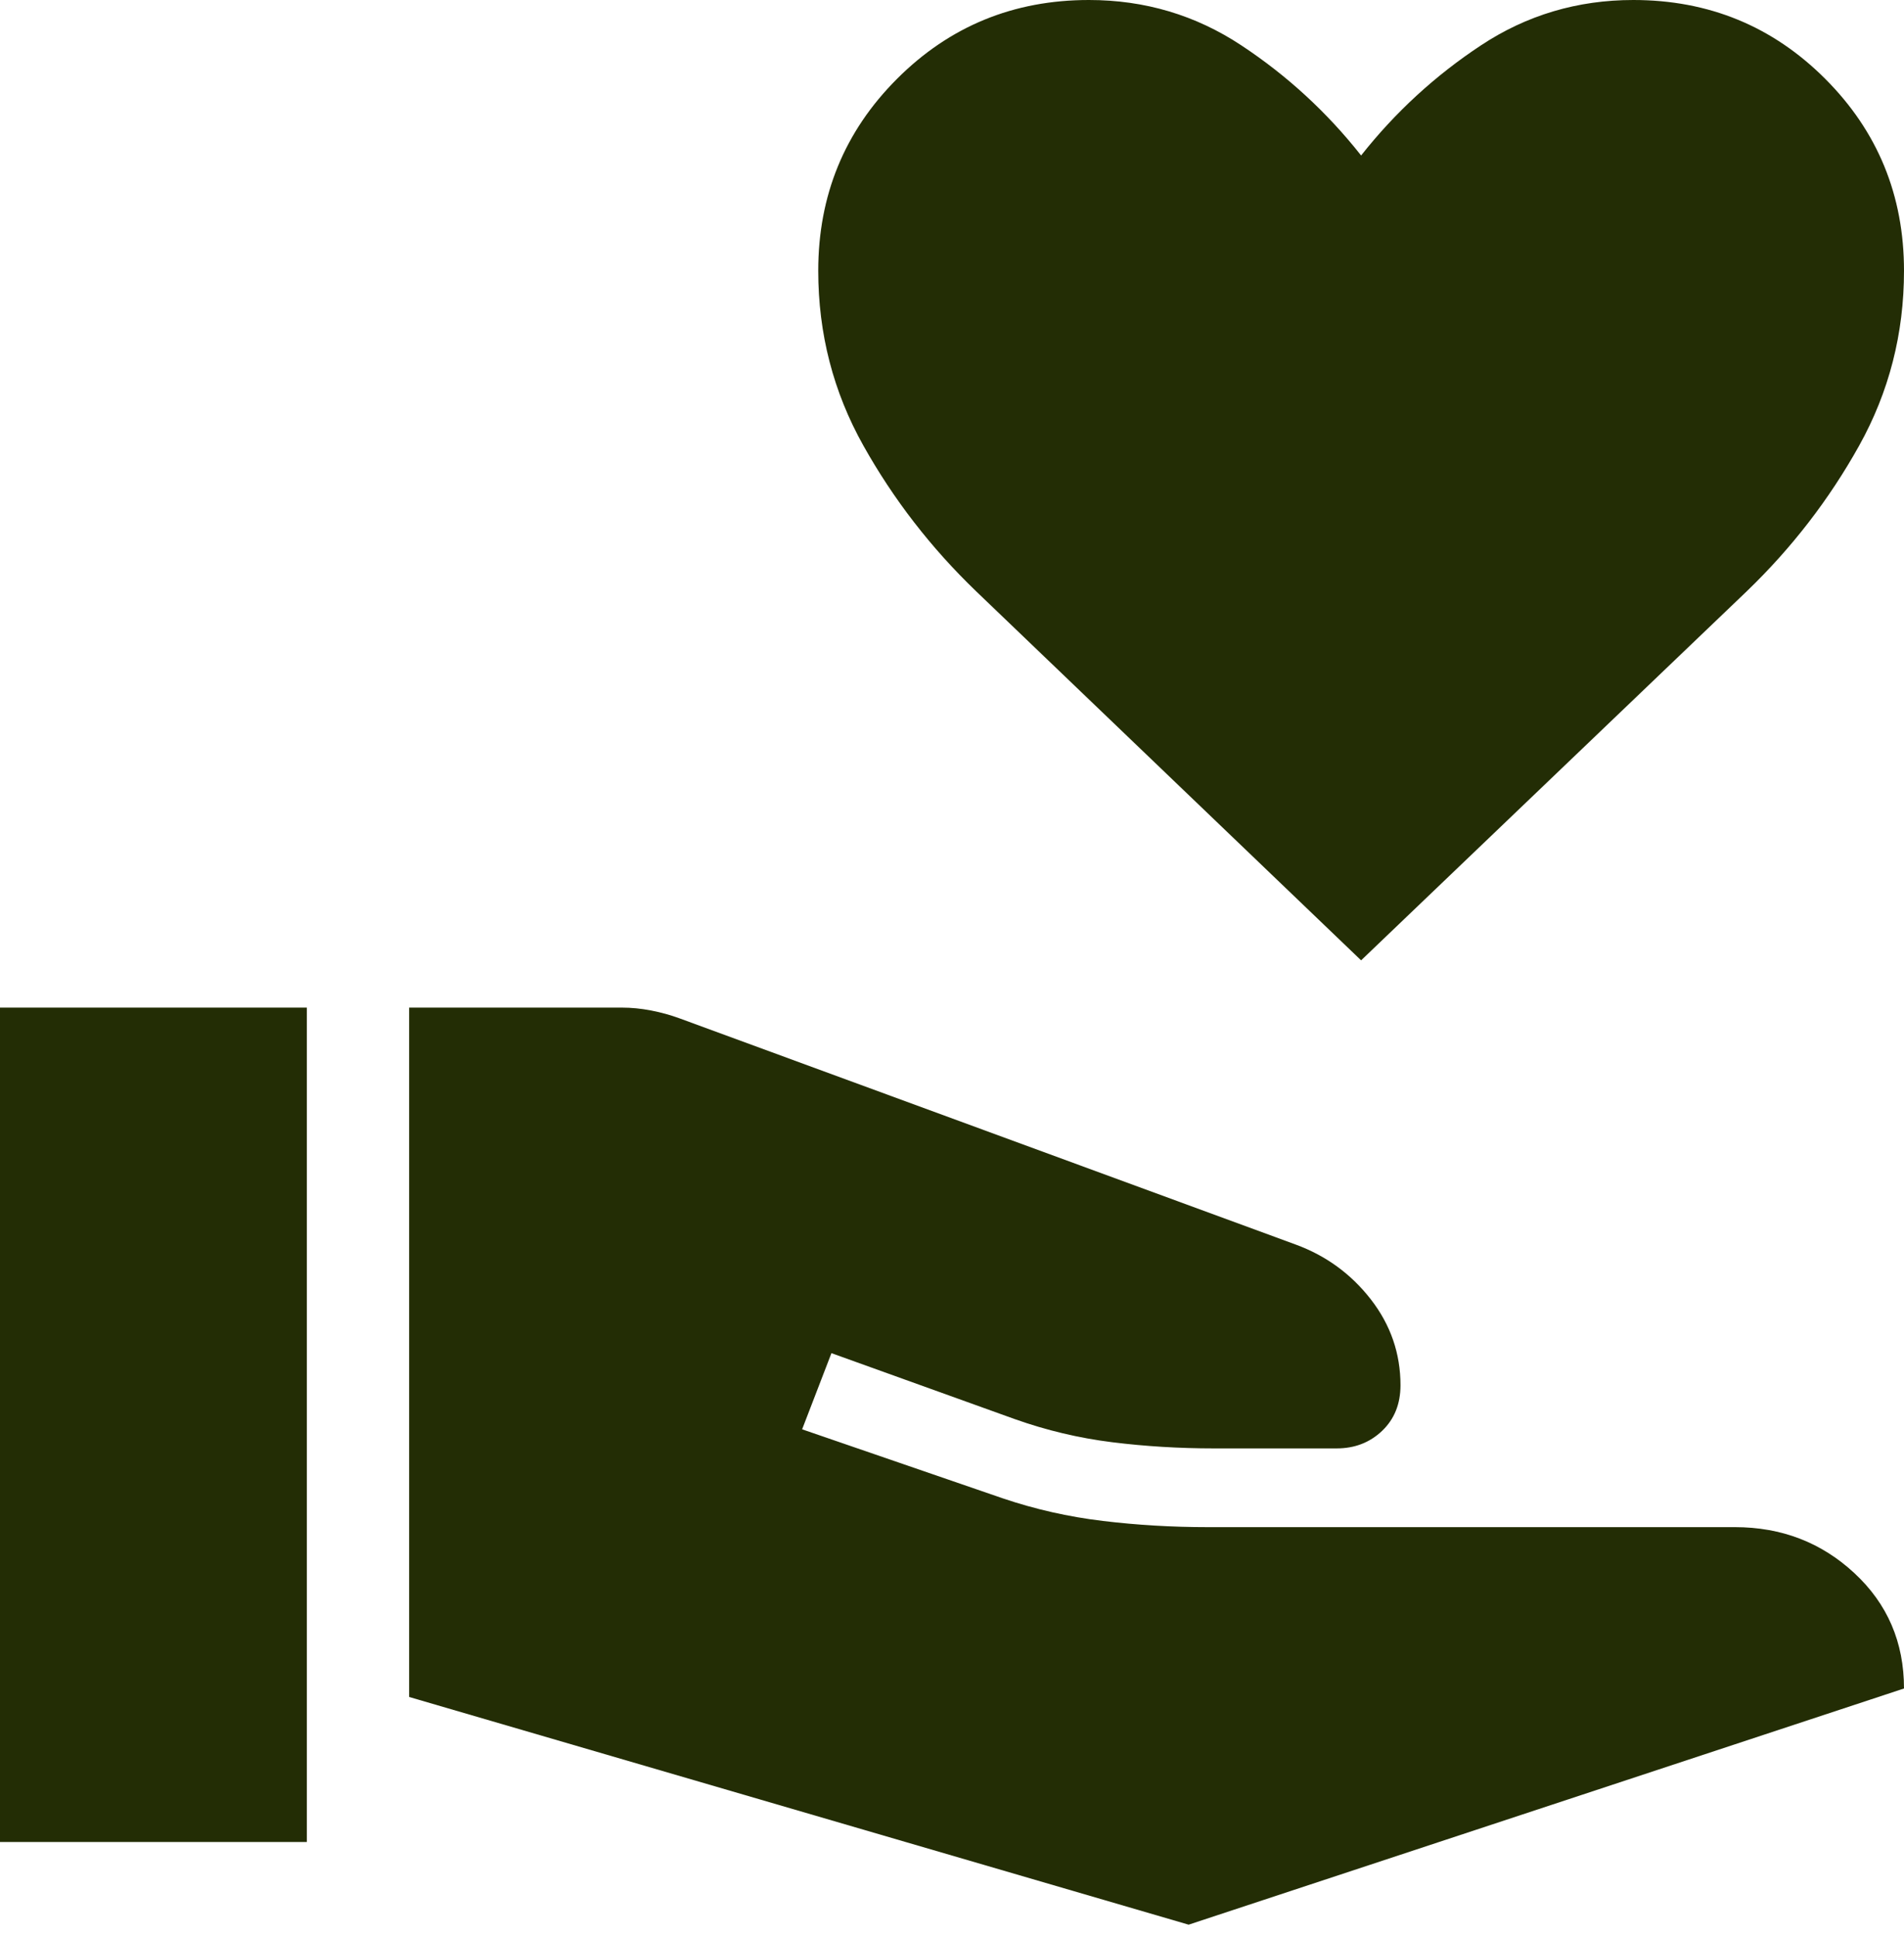 <svg width="60" height="61" viewBox="0 0 60 61" fill="none" xmlns="http://www.w3.org/2000/svg">
<path d="M12.893 53.448V31.736H19.6C19.893 31.736 20.197 31.765 20.51 31.825C20.825 31.885 21.128 31.969 21.422 32.077L40.829 39.198C41.787 39.549 42.577 40.126 43.2 40.927C43.822 41.729 44.133 42.63 44.133 43.63C44.133 44.221 43.939 44.7 43.552 45.068C43.166 45.435 42.69 45.619 42.124 45.619H38.25C37.155 45.619 36.086 45.554 35.043 45.424C33.999 45.294 32.978 45.051 31.977 44.696L26.201 42.619L25.277 45.018L31.606 47.194C32.622 47.537 33.672 47.774 34.754 47.904C35.837 48.034 36.934 48.099 38.046 48.099H54.67C56.141 48.099 57.397 48.582 58.438 49.549C59.48 50.516 60 51.727 60 53.181L37.457 60.62L12.893 53.448ZM0 58.016V31.736H9.669V58.016H0ZM42.892 30.247L30.757 18.62C29.339 17.256 28.156 15.728 27.208 14.036C26.259 12.344 25.785 10.508 25.785 8.529C25.785 6.153 26.613 4.138 28.268 2.483C29.923 0.828 31.938 0 34.314 0C36.075 0 37.676 0.476 39.118 1.429C40.56 2.381 41.818 3.537 42.892 4.897C43.967 3.537 45.225 2.381 46.668 1.429C48.109 0.476 49.711 0 51.471 0C53.847 0 55.862 0.828 57.517 2.483C59.172 4.138 60 6.153 60 8.529C60 10.508 59.529 12.344 58.587 14.036C57.644 15.728 56.465 17.256 55.048 18.62L42.892 30.247Z" fill="#232D05"/>
</svg>
